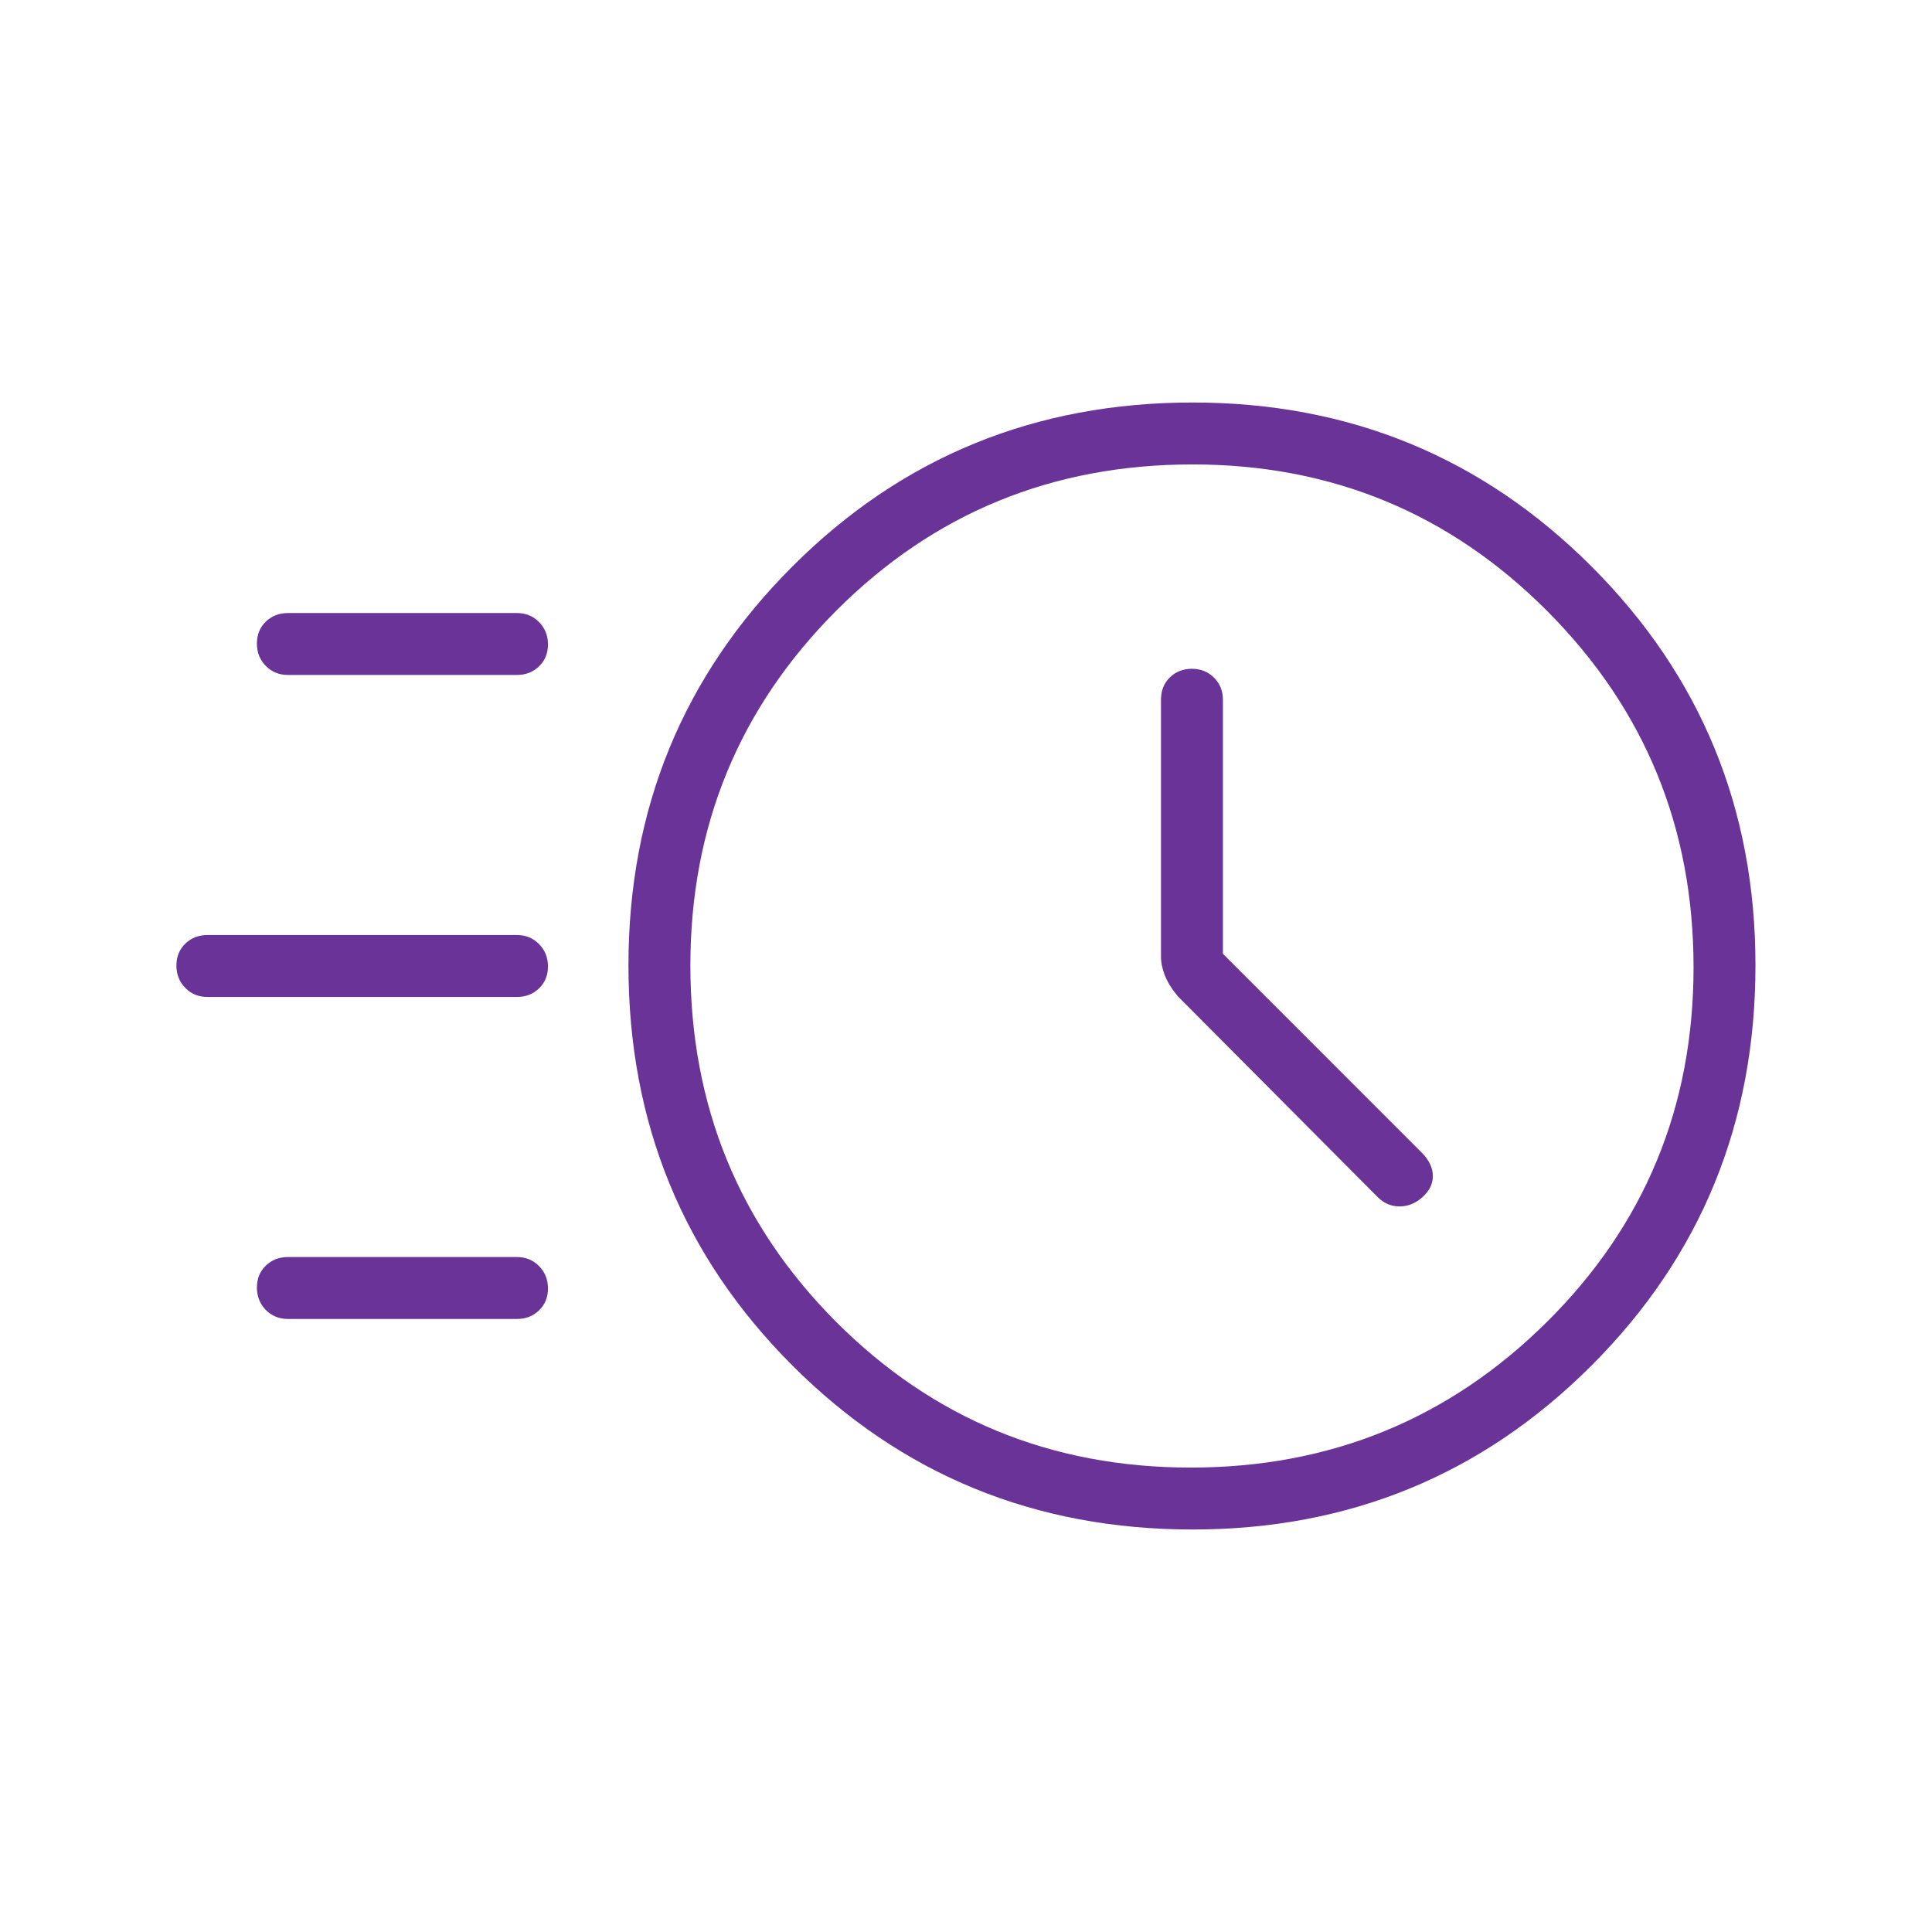 <svg width="80" height="80" viewBox="0 0 80 80" fill="none" xmlns="http://www.w3.org/2000/svg">
<path d="M49.384 63.333C42.862 63.333 37.338 61.07 32.812 56.544C28.286 52.018 26.023 46.494 26.023 39.973C26.023 33.486 28.286 27.981 32.812 23.455C37.338 18.93 42.862 16.667 49.384 16.667C55.869 16.667 61.375 18.93 65.901 23.455C70.427 27.981 72.69 33.486 72.69 39.973C72.69 46.494 70.427 52.018 65.901 56.544C61.375 61.07 55.869 63.333 49.384 63.333ZM49.305 60.769C55.083 60.769 59.997 58.761 64.049 54.744C68.1 50.727 70.126 45.83 70.126 40.052C70.126 34.274 68.108 29.359 64.073 25.308C60.039 21.256 55.139 19.231 49.376 19.231C43.576 19.231 38.662 21.248 34.632 25.283C30.602 29.318 28.587 34.217 28.587 39.98C28.587 45.779 30.596 50.694 34.612 54.724C38.629 58.754 43.526 60.769 49.305 60.769ZM50.638 39.493V28.974C50.638 28.609 50.515 28.304 50.269 28.059C50.023 27.815 49.718 27.693 49.354 27.693C48.99 27.693 48.686 27.812 48.441 28.05C48.196 28.288 48.074 28.596 48.074 28.974V39.615C48.074 39.863 48.129 40.127 48.24 40.404C48.352 40.682 48.53 40.967 48.776 41.258L57.068 49.59C57.318 49.833 57.614 49.955 57.957 49.955C58.3 49.955 58.615 49.827 58.901 49.571C59.188 49.315 59.331 49.024 59.331 48.699C59.331 48.374 59.188 48.06 58.901 47.757L50.638 39.493ZM11.921 27.948C11.557 27.948 11.253 27.824 11.007 27.575C10.761 27.326 10.638 27.017 10.638 26.648C10.638 26.28 10.761 25.977 11.007 25.74C11.253 25.503 11.557 25.385 11.921 25.385H21.407C21.77 25.385 22.075 25.509 22.32 25.758C22.567 26.008 22.69 26.317 22.69 26.685C22.69 27.053 22.567 27.356 22.32 27.593C22.075 27.83 21.77 27.948 21.407 27.948H11.921ZM8.587 41.282C8.224 41.282 7.919 41.157 7.674 40.908C7.428 40.659 7.305 40.35 7.305 39.982C7.305 39.613 7.428 39.311 7.674 39.073C7.919 38.837 8.224 38.718 8.587 38.718H21.407C21.77 38.718 22.075 38.843 22.32 39.092C22.567 39.341 22.69 39.65 22.69 40.018C22.69 40.387 22.567 40.69 22.32 40.927C22.075 41.163 21.77 41.282 21.407 41.282H8.587ZM11.921 54.615C11.557 54.615 11.253 54.491 11.007 54.242C10.761 53.992 10.638 53.683 10.638 53.315C10.638 52.947 10.761 52.644 11.007 52.407C11.253 52.17 11.557 52.052 11.921 52.052H21.407C21.77 52.052 22.075 52.176 22.32 52.425C22.567 52.675 22.69 52.983 22.69 53.352C22.69 53.72 22.567 54.023 22.32 54.26C22.075 54.497 21.77 54.615 21.407 54.615H11.921Z" fill="#6A3398"/>
</svg>
